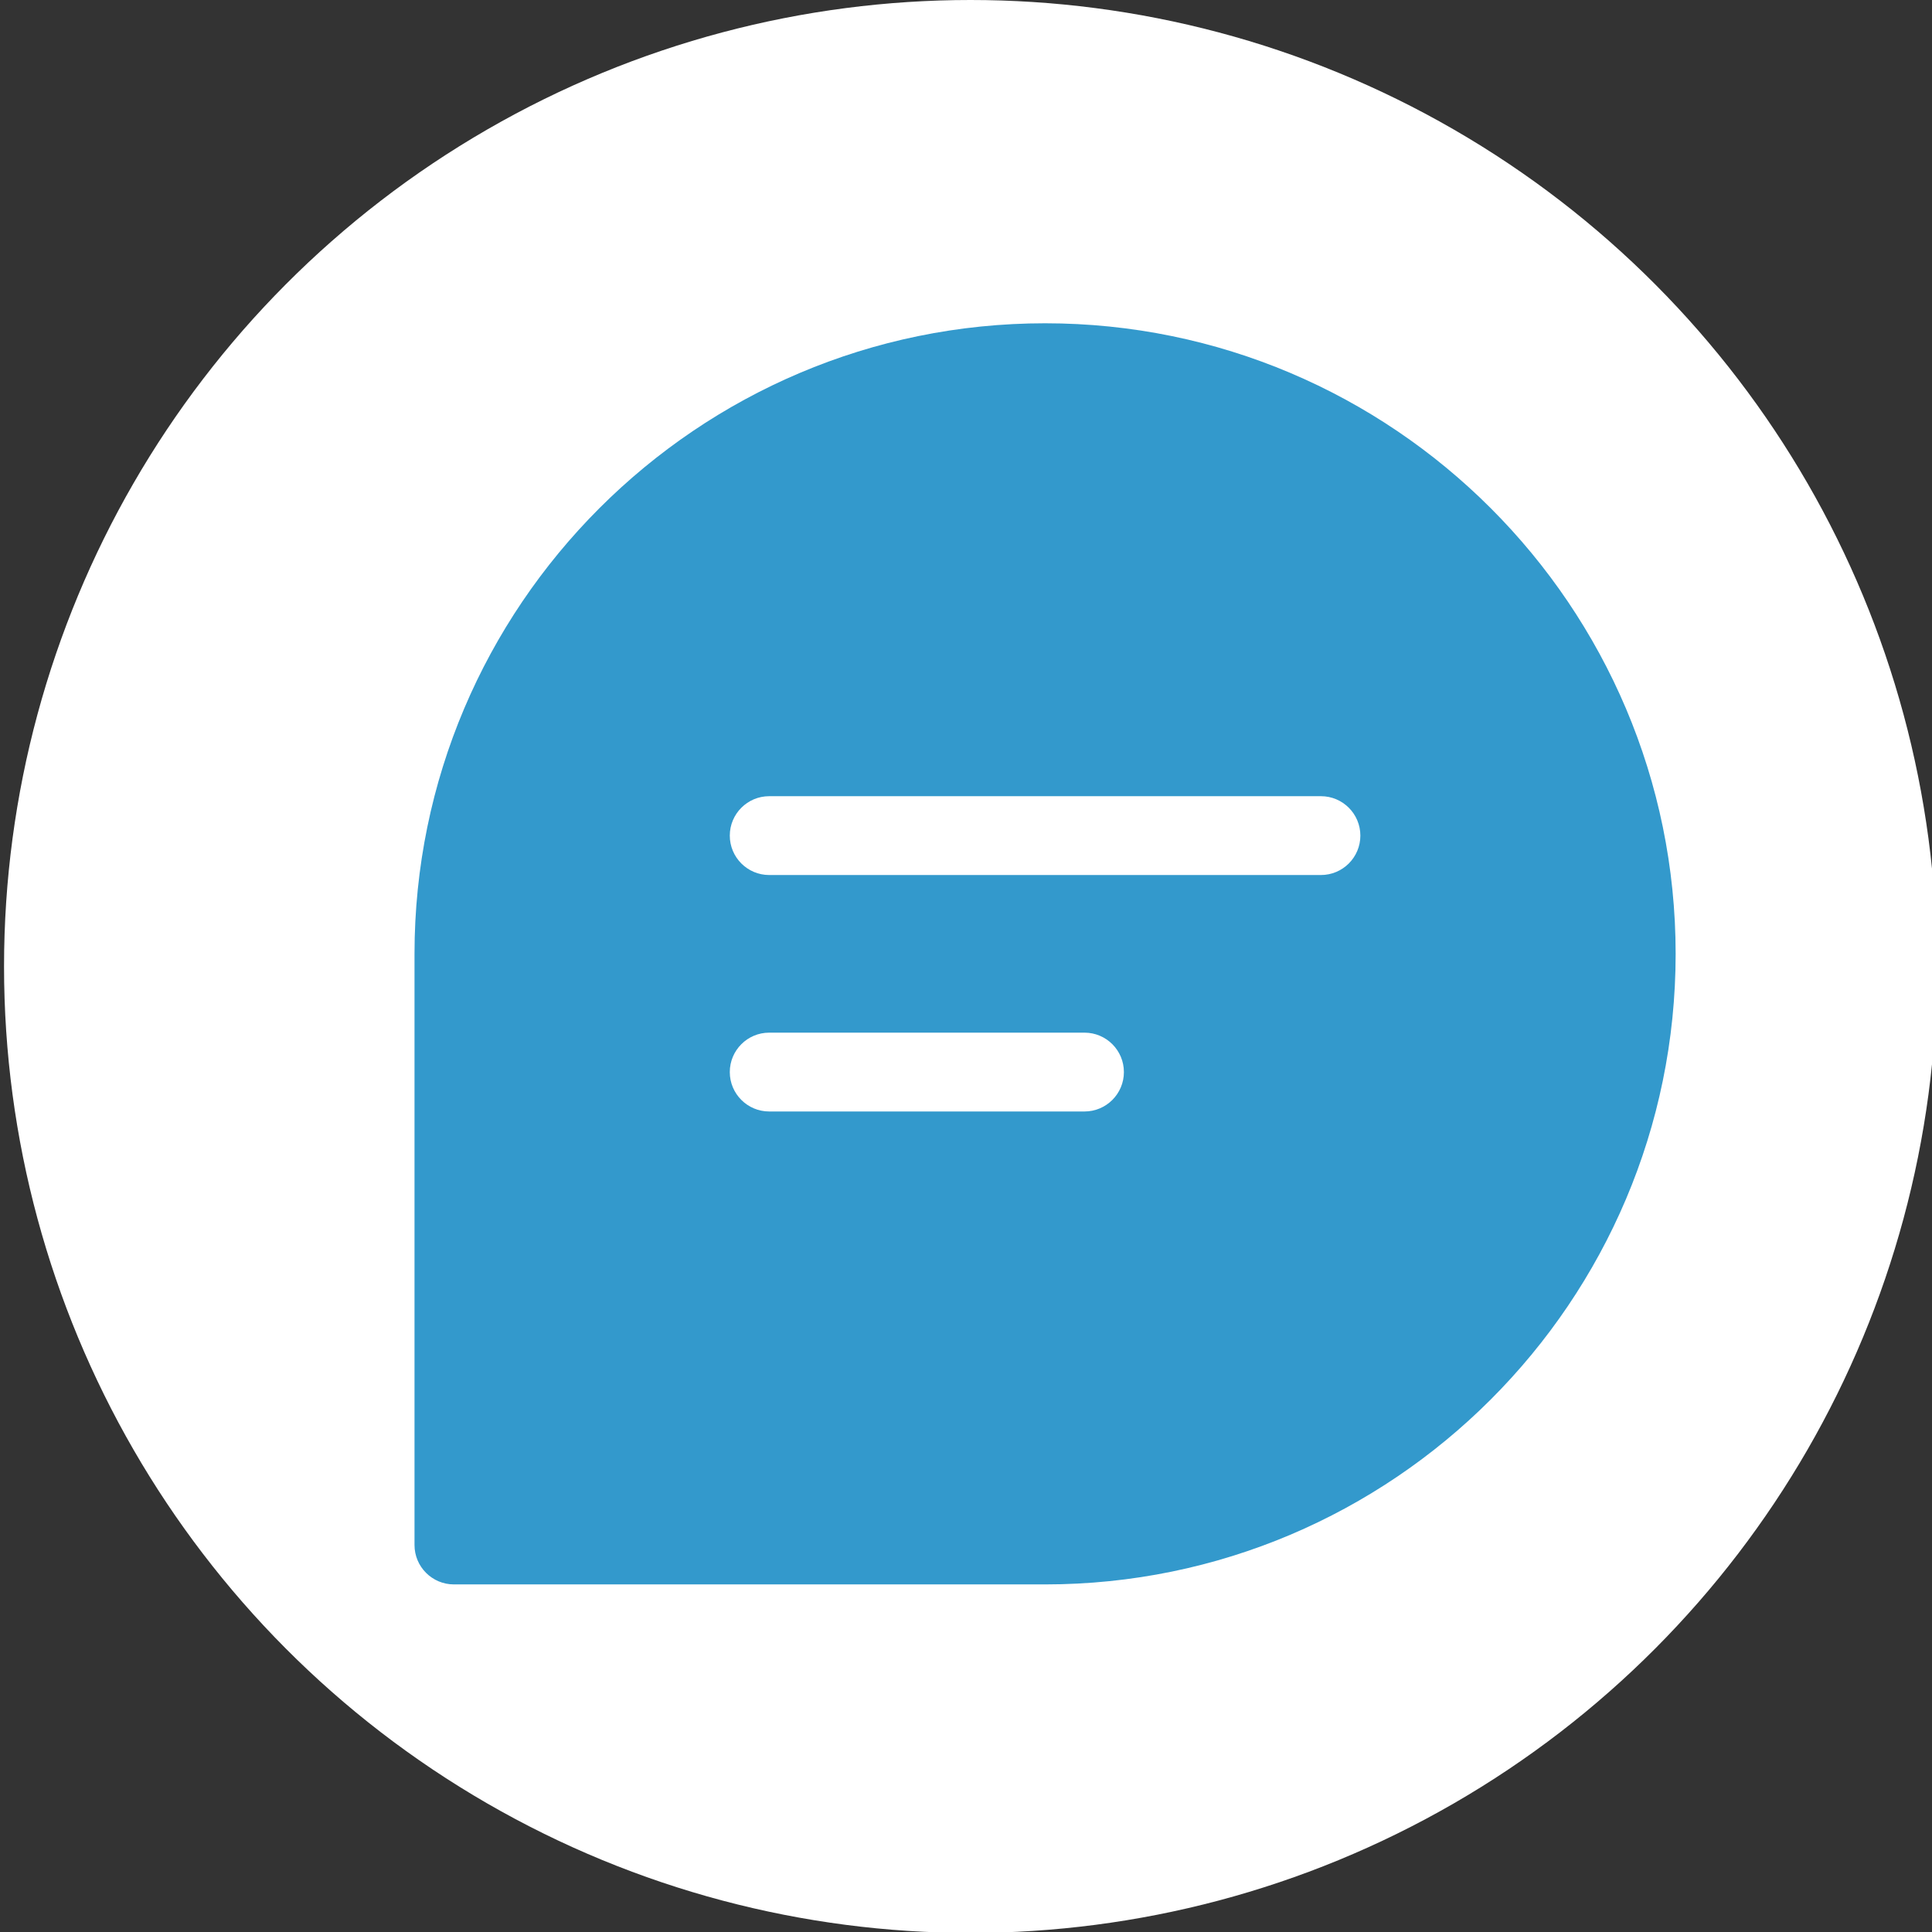 <?xml version="1.0" encoding="UTF-8"?>
<svg xmlns="http://www.w3.org/2000/svg" viewBox="0 0 100 100">
  <rect x="0" y="0" width="100" height="100" fill="#333333" stroke="none"/>
  <defs>
    <style>
      .cls-1 {
        fill: #fff;
      }

      .cls-2 {
        fill: #39c;
      }
    </style>
  </defs>
  <g id="foto">
    <circle class="cls-1" cx="50.233" cy="50.024" r="50.024"/>
  </g>
  <g id="Capa_1" data-name="Capa 1">
    <path class="cls-2" d="M54.093,16.733c-17.996,0-32.638,14.642-32.638,32.638v30.598c0,1.126,.914,2.04,2.04,2.04h30.598c17.996,0,32.638-14.642,32.638-32.638s-14.642-32.638-32.638-32.638Zm2.04,40.797h-16.319c-1.126,0-2.04-.914-2.04-2.04s.914-2.04,2.04-2.04h16.319c1.126,0,2.04,.914,2.04,2.04s-.914,2.04-2.04,2.04Zm12.239-12.239h-28.558c-1.126,0-2.04-.914-2.04-2.04s.914-2.04,2.04-2.04h28.558c1.126,0,2.04,.914,2.04,2.04s-.914,2.04-2.04,2.04Z"/>
  </g>
</svg>
